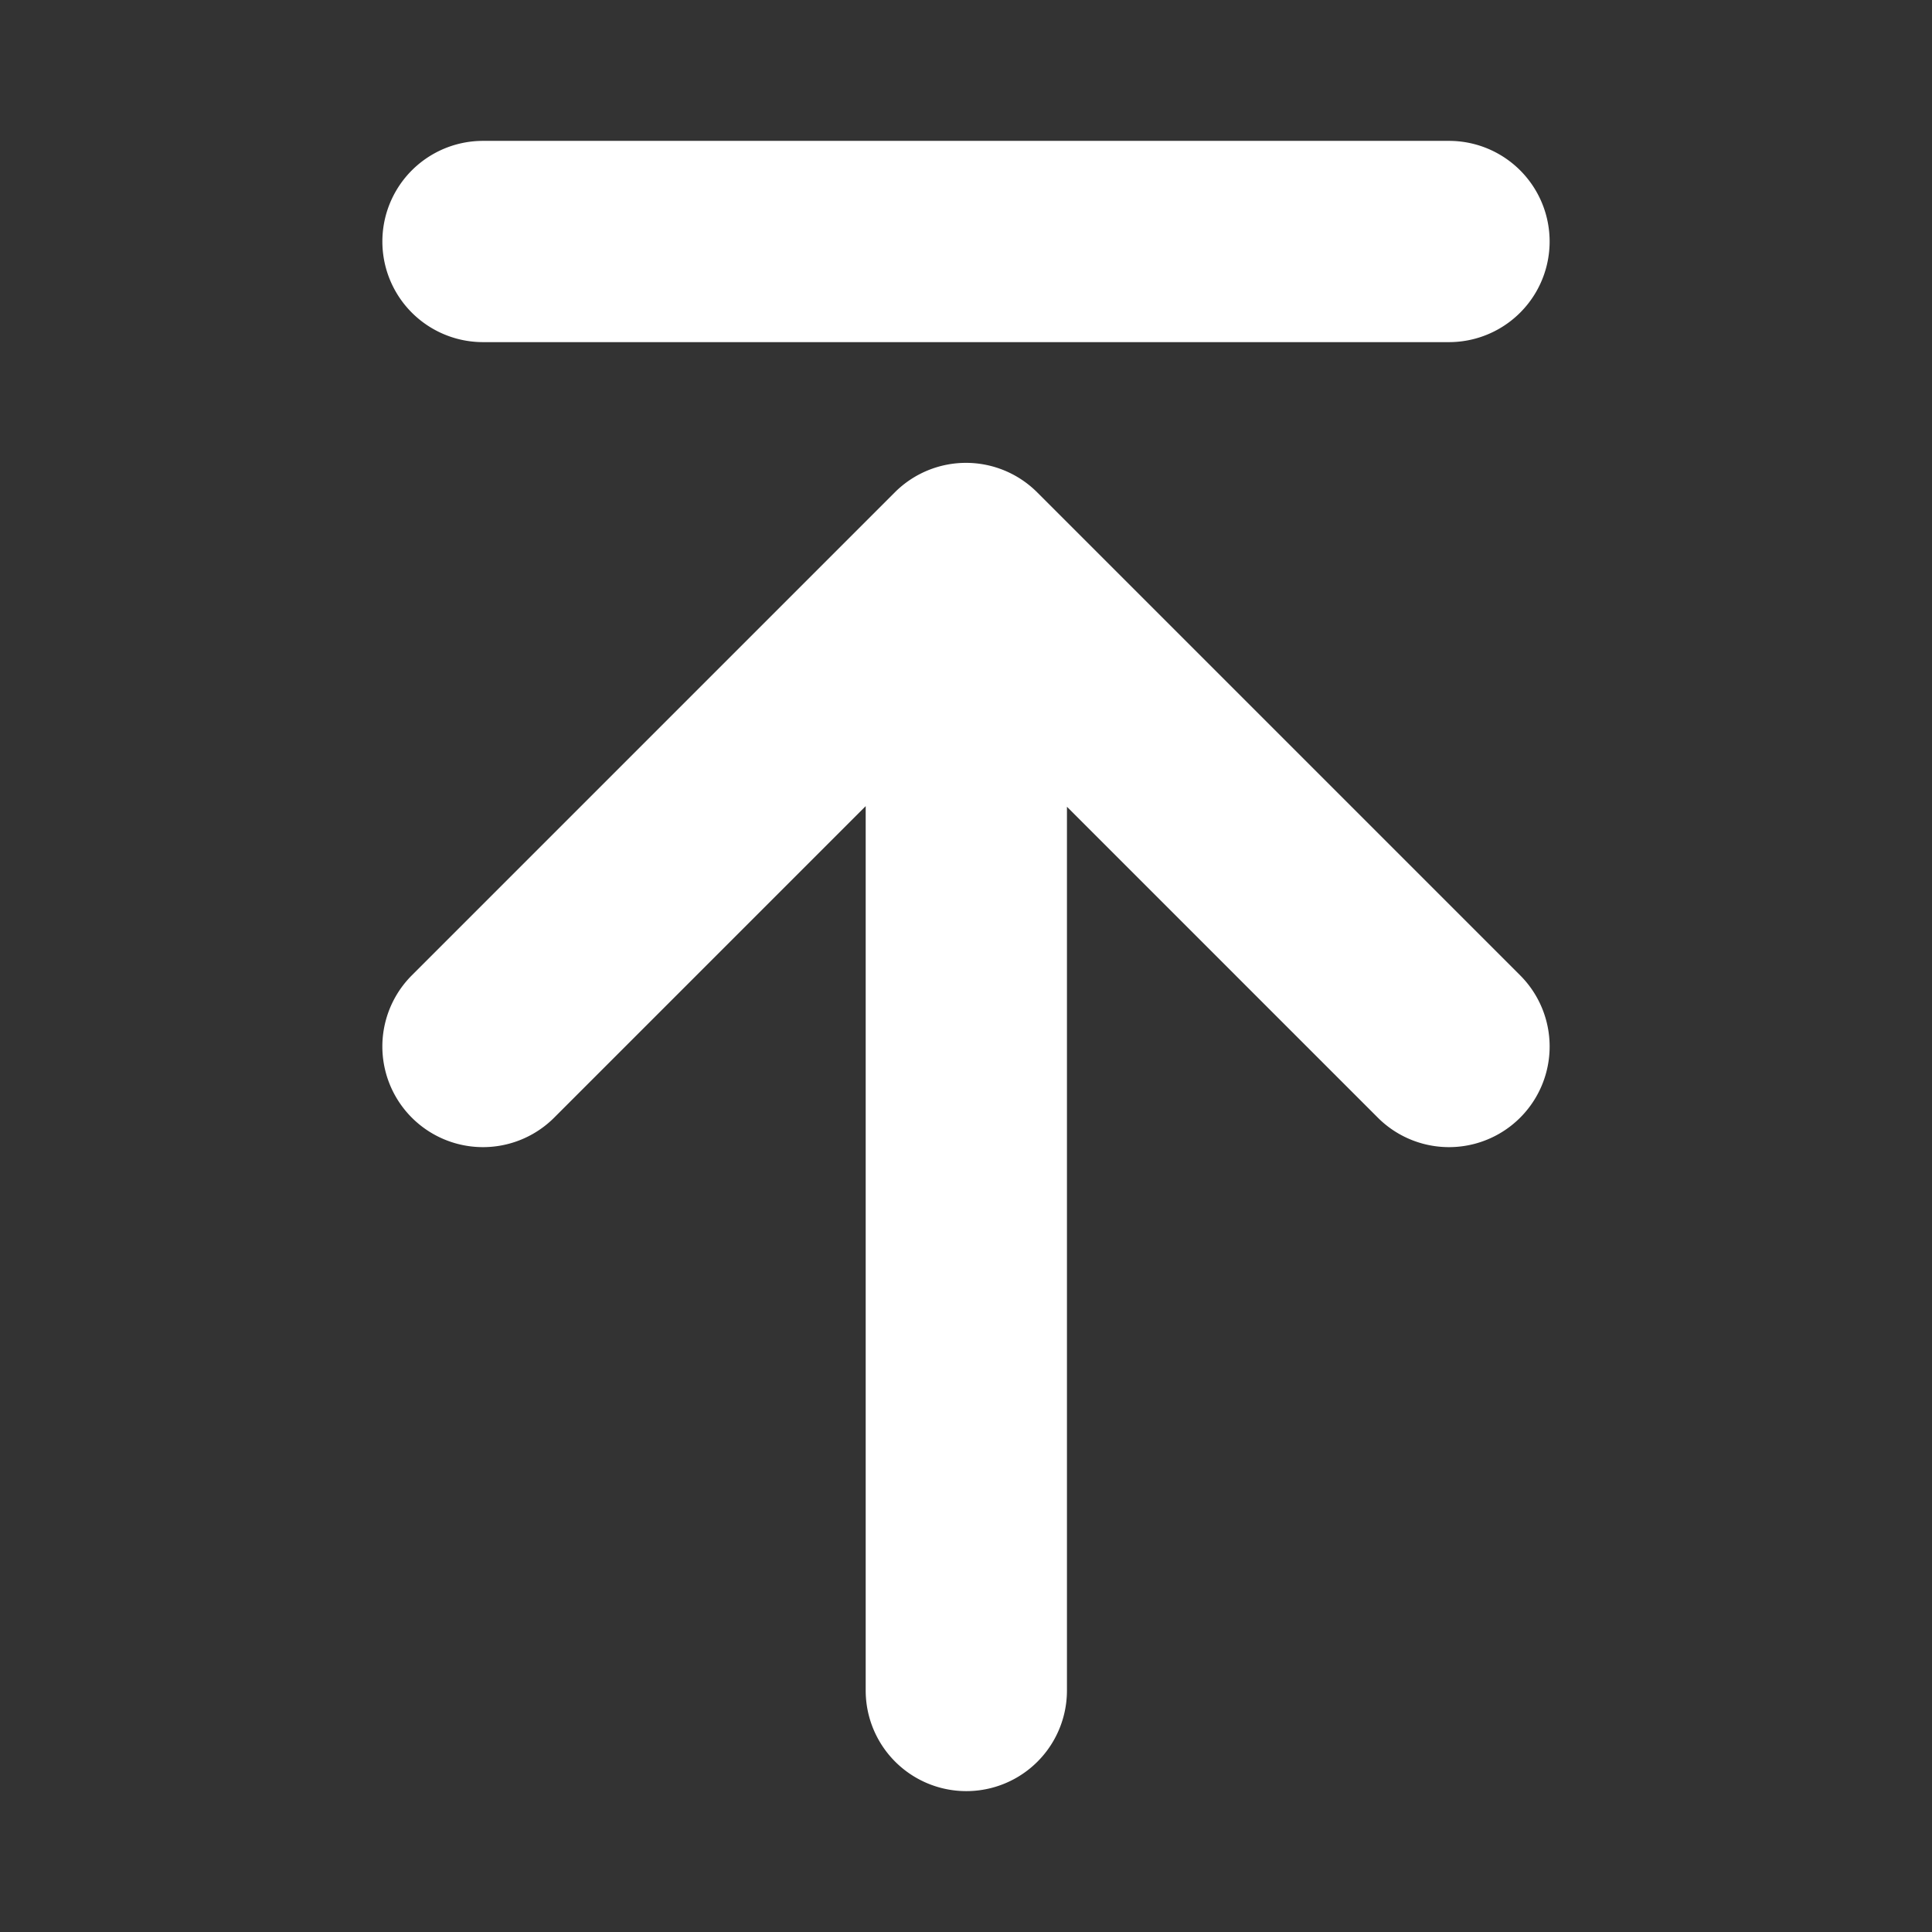 <?xml version="1.0" standalone="no"?><!DOCTYPE svg PUBLIC "-//W3C//DTD SVG 1.1//EN" "http://www.w3.org/Graphics/SVG/1.1/DTD/svg11.dtd"><svg t="1758802491689" class="icon" viewBox="0 0 1024 1024" version="1.1" xmlns="http://www.w3.org/2000/svg" p-id="5870" width="32" height="32" xmlns:xlink="http://www.w3.org/1999/xlink"><rect x="0" y="0" width="1024" height="1024" fill="#333333" stroke="none"/><path d="M256 74.667a53.333 53.333 0 1 0 0 106.667h512a53.333 53.333 0 1 0 0-106.667H256zM549.717 260.949a53.333 53.333 0 0 0-75.435 0l-256 256a53.333 53.333 0 0 0 75.435 75.435l165.12-165.12V896a53.333 53.333 0 1 0 106.667 0V427.605l164.779 164.779a53.333 53.333 0 0 0 75.435-75.435l-256-256z" fill="#ffffff" p-id="5871"></path></svg>